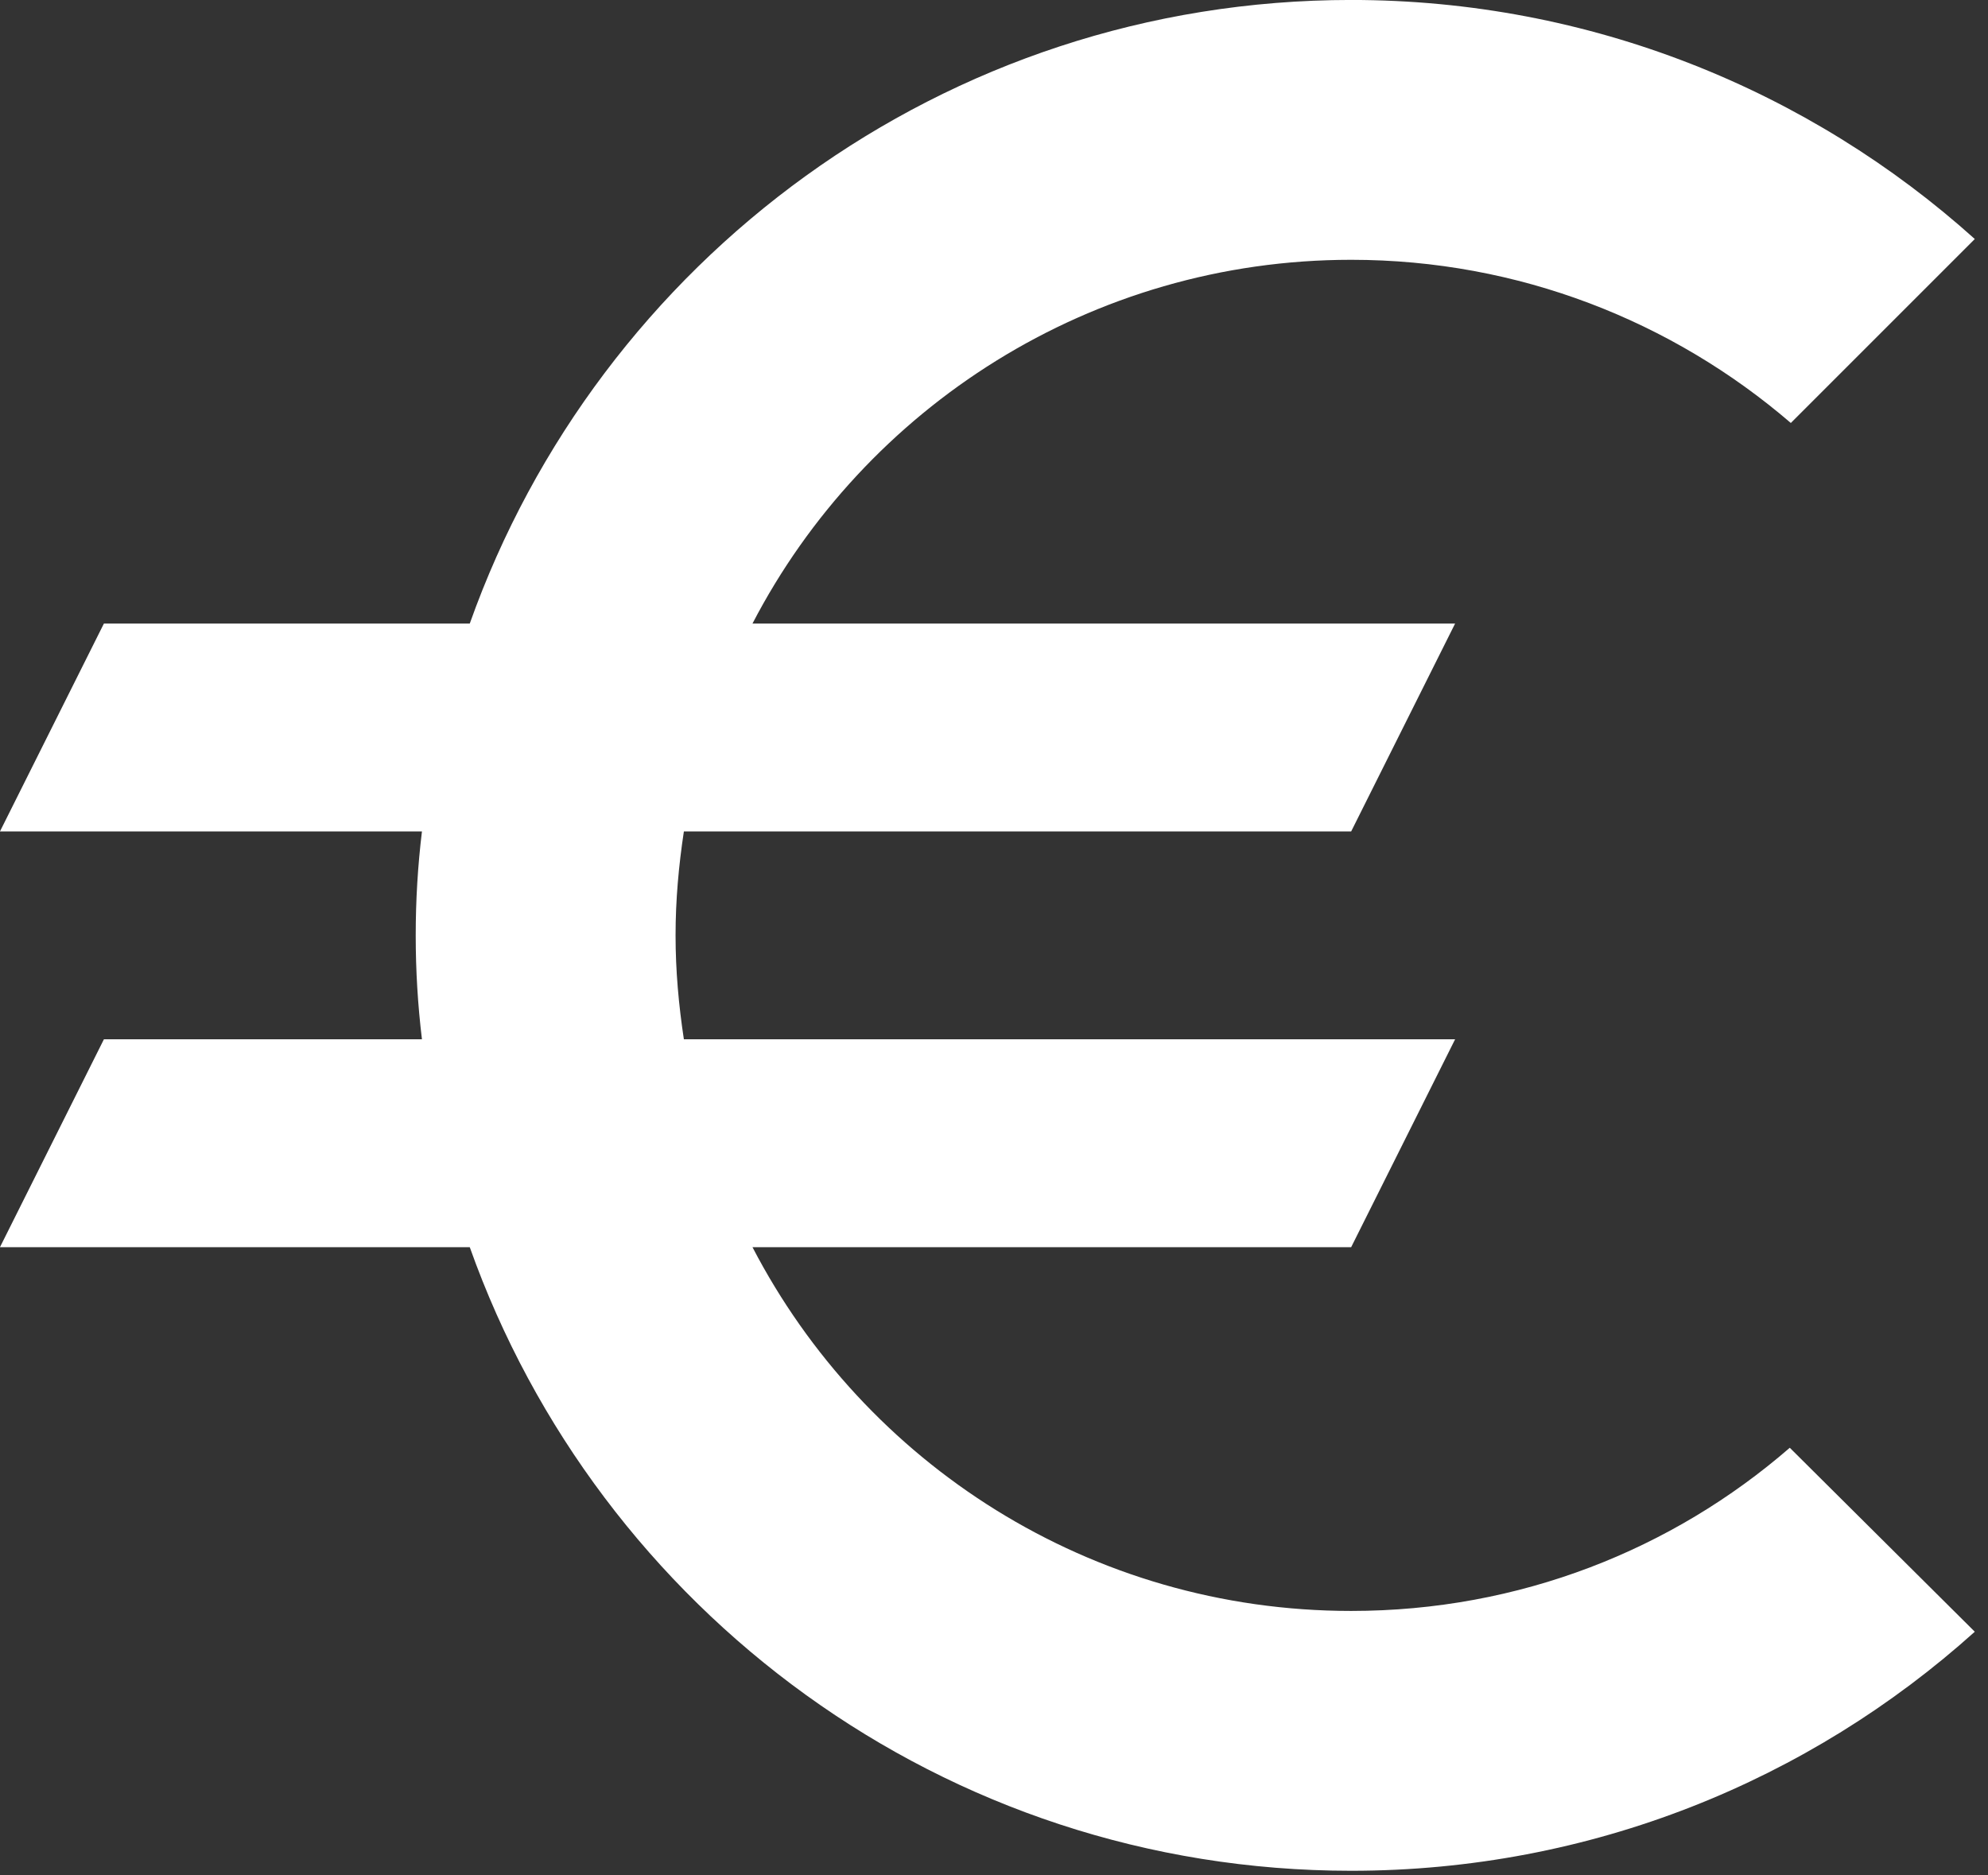 <?xml version="1.0" encoding="UTF-8" standalone="no"?>
<!DOCTYPE svg PUBLIC "-//W3C//DTD SVG 1.1//EN" "http://www.w3.org/Graphics/SVG/1.1/DTD/svg11.dtd">
<svg width="100%" height="100%" viewBox="0 0 53 50" version="1.1" xmlns="http://www.w3.org/2000/svg" xmlns:xlink="http://www.w3.org/1999/xlink" xml:space="preserve" xmlns:serif="http://www.serif.com/" style="fill-rule:evenodd;clip-rule:evenodd;stroke-linejoin:round;stroke-miterlimit:2;">
    <rect x="0" y="0" width="53" height="50" fill="#333333" stroke="none"/>
    <g transform="matrix(2.771,0,0,2.771,-5.543,-8.314)">
        <path d="M15,18.5C12.49,18.5 10.32,17.08 9.24,15L15,15L16,13L8.58,13C8.53,12.67 8.5,12.34 8.5,12C8.5,11.66 8.53,11.33 8.58,11L15,11L16,9L9.24,9C10.32,6.92 12.5,5.5 15,5.5C16.61,5.5 18.09,6.09 19.23,7.07L21,5.3C19.41,3.87 17.3,3 15,3C11.08,3 7.76,5.51 6.52,9L3,9L2,11L6.06,11C6.02,11.33 6,11.66 6,12C6,12.34 6.02,12.67 6.06,13L3,13L2,15L6.52,15C7.76,18.49 11.08,21 15,21C17.31,21 19.41,20.13 21,18.7L19.22,16.93C18.09,17.91 16.62,18.5 15,18.5Z" style="fill:white;fill-rule:nonzero;"/>
    </g>
</svg>
